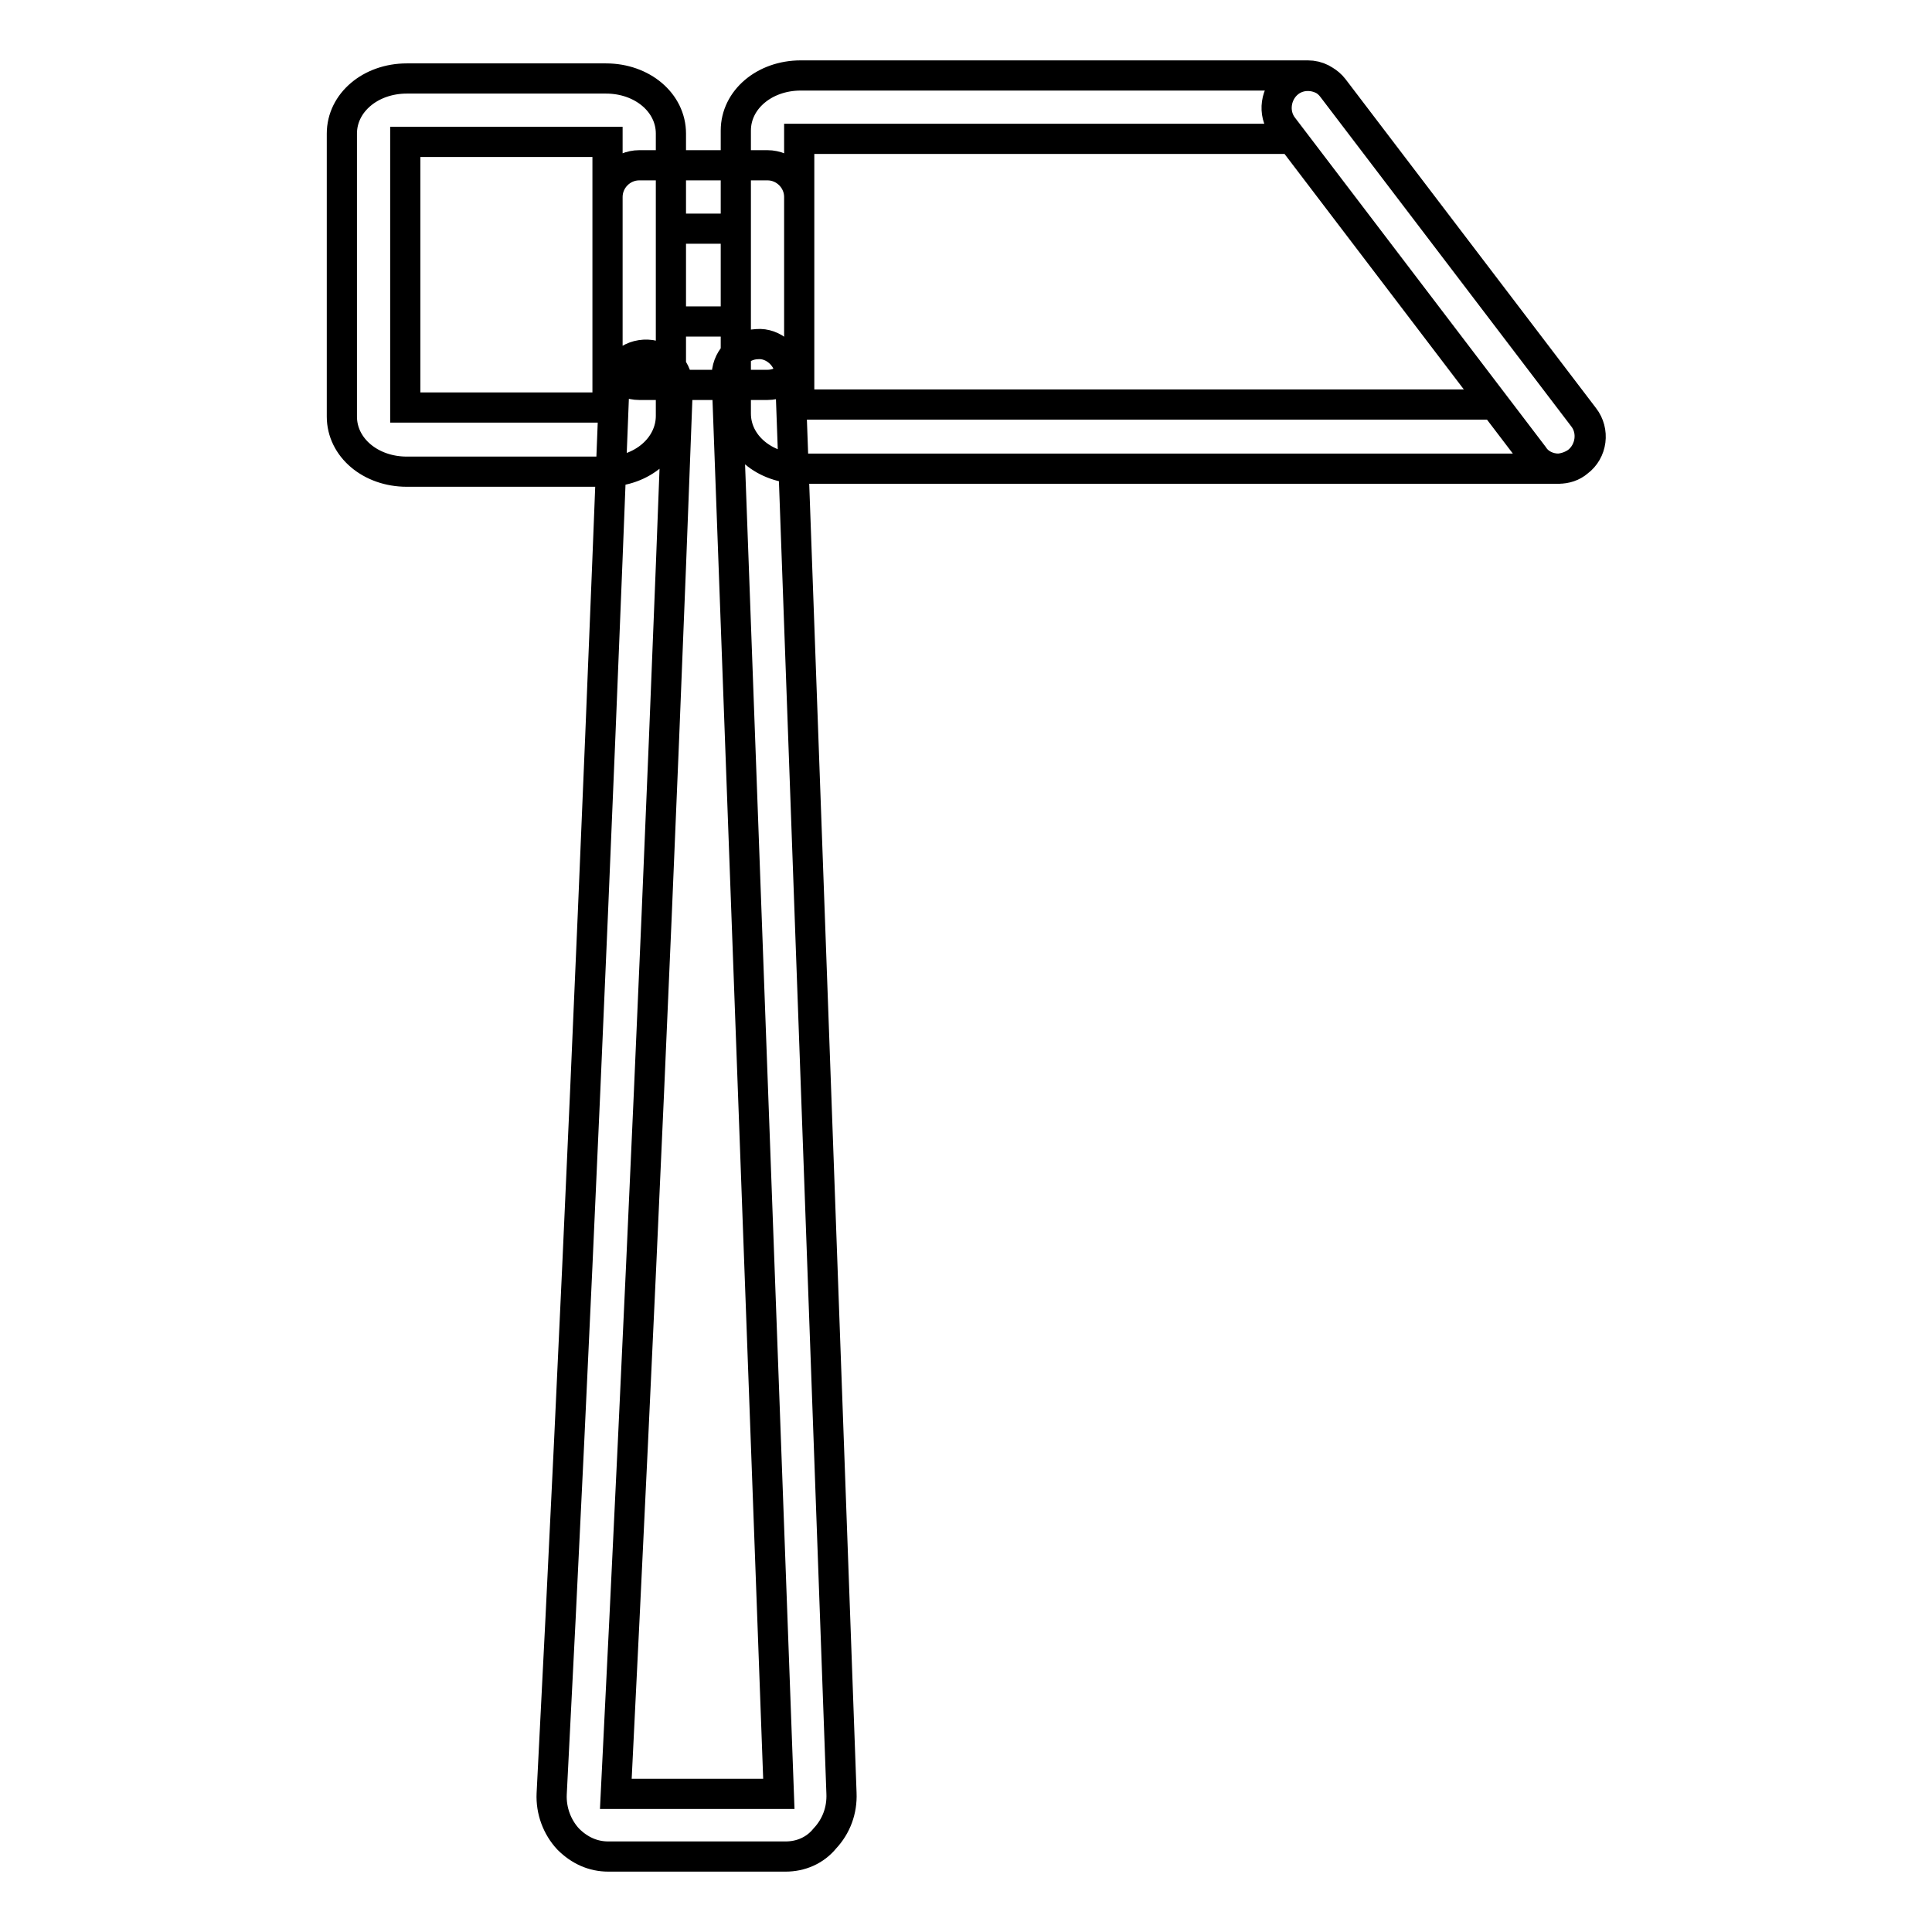 <?xml version="1.0" encoding="utf-8"?>
<!-- Svg Vector Icons : http://www.onlinewebfonts.com/icon -->
<!DOCTYPE svg PUBLIC "-//W3C//DTD SVG 1.1//EN" "http://www.w3.org/Graphics/SVG/1.1/DTD/svg11.dtd">
<svg version="1.1" xmlns="http://www.w3.org/2000/svg" xmlns:xlink="http://www.w3.org/1999/xlink" x="0px" y="0px" viewBox="0 0 256 256" enable-background="new 0 0 256 256" xml:space="preserve">
<g> <path stroke-width="4" fill-opacity="0" stroke="#000000"  d="M104.1,246H80.6c-2,0-3.8-0.8-5.3-2.3c-1.5-1.6-2.3-3.8-2.2-6C76.3,175.8,79,113,81.4,51 c0.1-2.3,2-4.1,4.4-4c2.3,0.1,4.1,2,4,4.4c-2.3,62.1-5.1,124.2-8.2,186.3h21.6L96.3,50c-0.1-2.3,1.7-4.3,4-4.4c0,0,0,0,0,0 c2.2-0.2,4.3,1.7,4.4,4l6.8,188c0.1,2.3-0.7,4.4-2.2,6C108,245.2,106.1,246,104.1,246L104.1,246z M101.7,51h-17 c-2.3,0-4.2-1.9-4.2-4.2V26.1c0-2.3,1.9-4.2,4.2-4.2h17c2.3,0,4.2,1.9,4.2,4.2v20.7C105.9,49.1,104,51,101.7,51L101.7,51z  M88.9,42.6h8.6V30.3h-8.6V42.6z M80.3,62.5H53.9c-4.8,0-8.6-3.2-8.6-7.3V17.7c0-4.1,3.8-7.3,8.6-7.3h26.4c4.8,0,8.6,3.2,8.6,7.3 v37.4C88.9,59.2,85.1,62.5,80.3,62.5z M53.7,54c0.1,0,0.1,0,0.2,0h26.4l0.2,0V18.8l-0.2,0H53.9c-0.1,0-0.1,0-0.2,0V54z M206.5,62.1 c-1.3,0-2.6-0.6-3.3-1.7L170,16.8c-1.4-1.8-1-4.5,0.8-5.9c1.8-1.4,4.5-1,5.9,0.8l0,0l33.2,43.6c1.4,1.8,1.1,4.5-0.8,5.9 C208.4,61.8,207.5,62.1,206.5,62.1L206.5,62.1z M206.3,62.1H106.1c-4.8,0-8.6-3.2-8.6-7.3V17.3c0-4.1,3.8-7.3,8.6-7.3h67.2 c1.3,0,2.5,0.6,3.3,1.7l33.2,43.6c1.4,1.8,1,4.5-0.8,5.9c-0.7,0.5-1.5,0.8-2.4,0.9C206.6,62.1,206.4,62.1,206.3,62.1L206.3,62.1z  M105.9,53.6l0.2,0h91.9l-26.8-35.2h-65.1l-0.2,0V53.6z"/></g>
</svg>